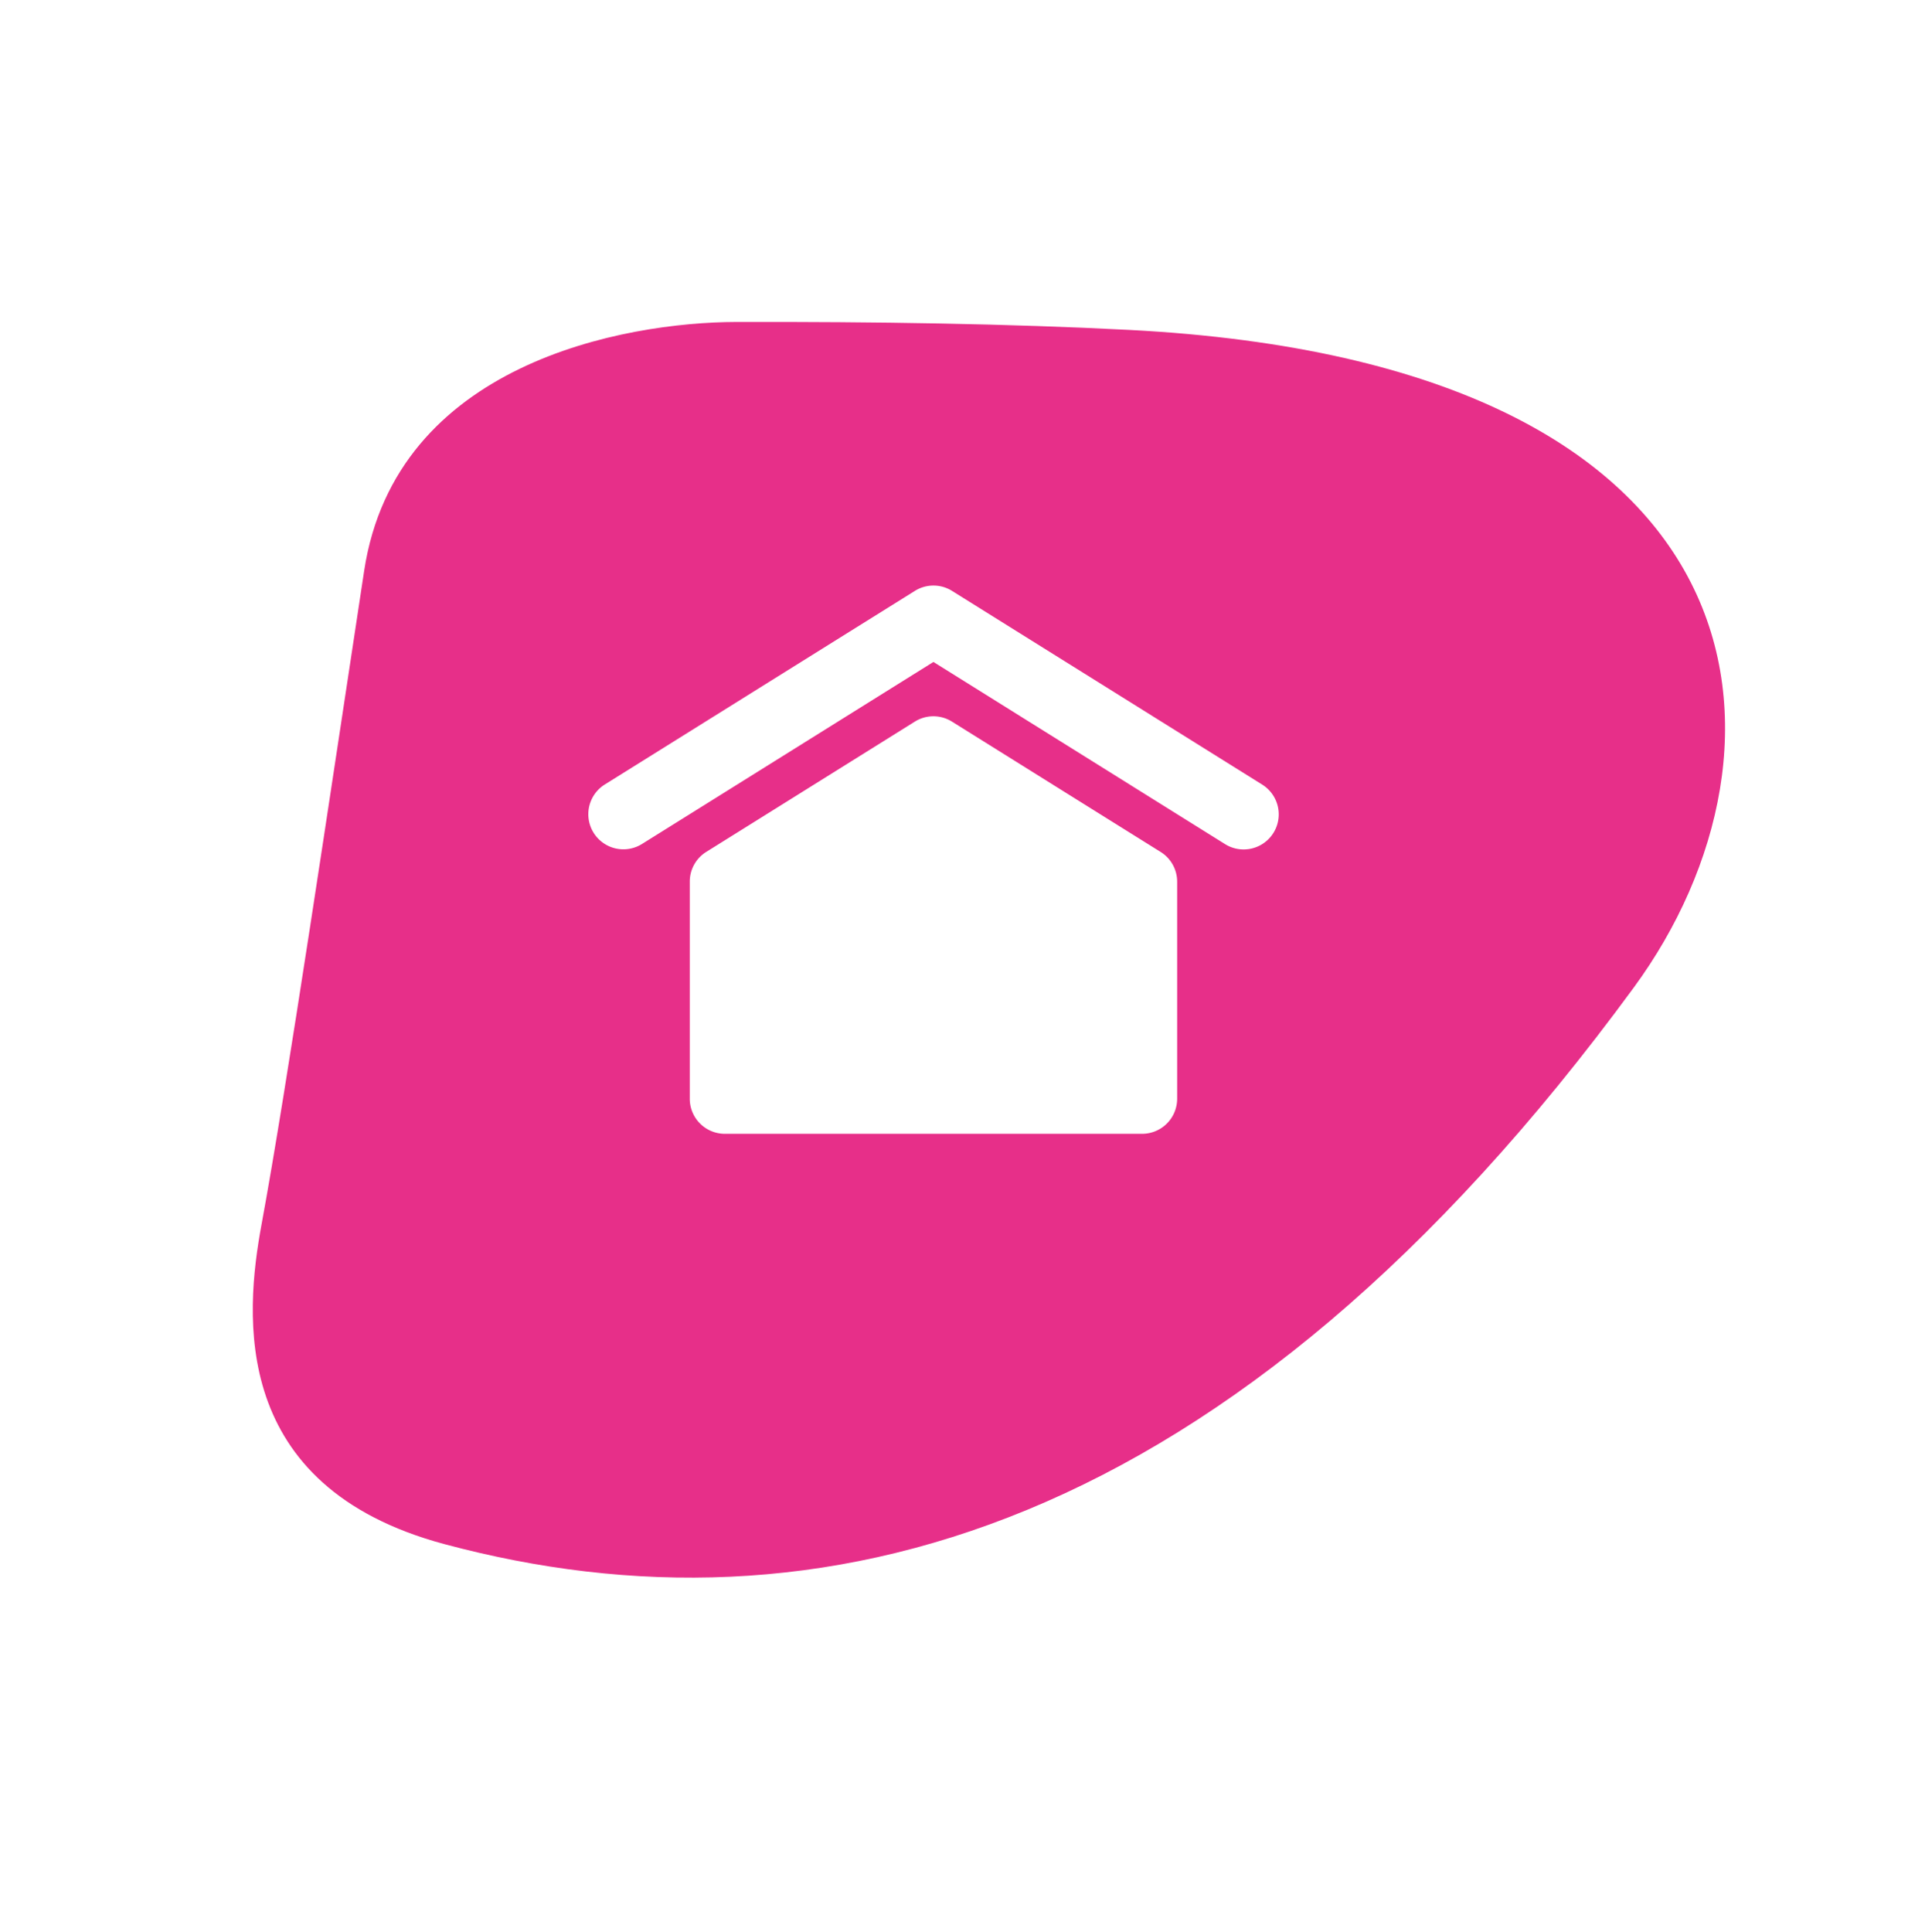 <svg xmlns="http://www.w3.org/2000/svg" width="137.52" height="138"><defs><filter id="a" x="0" y="0" width="137.52" height="138" filterUnits="userSpaceOnUse"><feOffset dy="3"/><feGaussianBlur stdDeviation="3" result="blur"/><feFlood flood-opacity=".161"/><feComposite operator="in" in2="blur"/><feComposite in="SourceGraphic"/></filter></defs><g filter="url(#a)"><path data-name="Path 2967" d="M52.6 20.001c9.908-.026 19.572.127 28.07.567 46.455 2.403 48.49 30.003 36.054 46.968-28.85 39.365-58.393 46.896-84.968 39.773-15.367-4.12-14.268-16.363-13.073-22.832 1.792-9.685 4.984-31.264 7.332-46.7C28.269 22.946 44.585 20.021 52.599 20" fill="#e72f89"/></g><path data-name="Path 3056" d="M84.095 62.984v15.511a2.506 2.506 0 01-2.5 2.5H51.776a2.506 2.506 0 01-2.5-2.5V62.984a2.5 2.5 0 011.172-2.124l14.906-9.31a2.5 2.5 0 012.654 0l14.906 9.31a2.5 2.5 0 011.181 2.124zm6.094-6.924L68.012 42.211a2.5 2.5 0 00-2.654 0L43.177 56.06a2.506 2.506 0 002.654 4.251l20.852-13.023 20.848 13.021a2.506 2.506 0 002.658-4.249z" fill="#fff"/></svg>